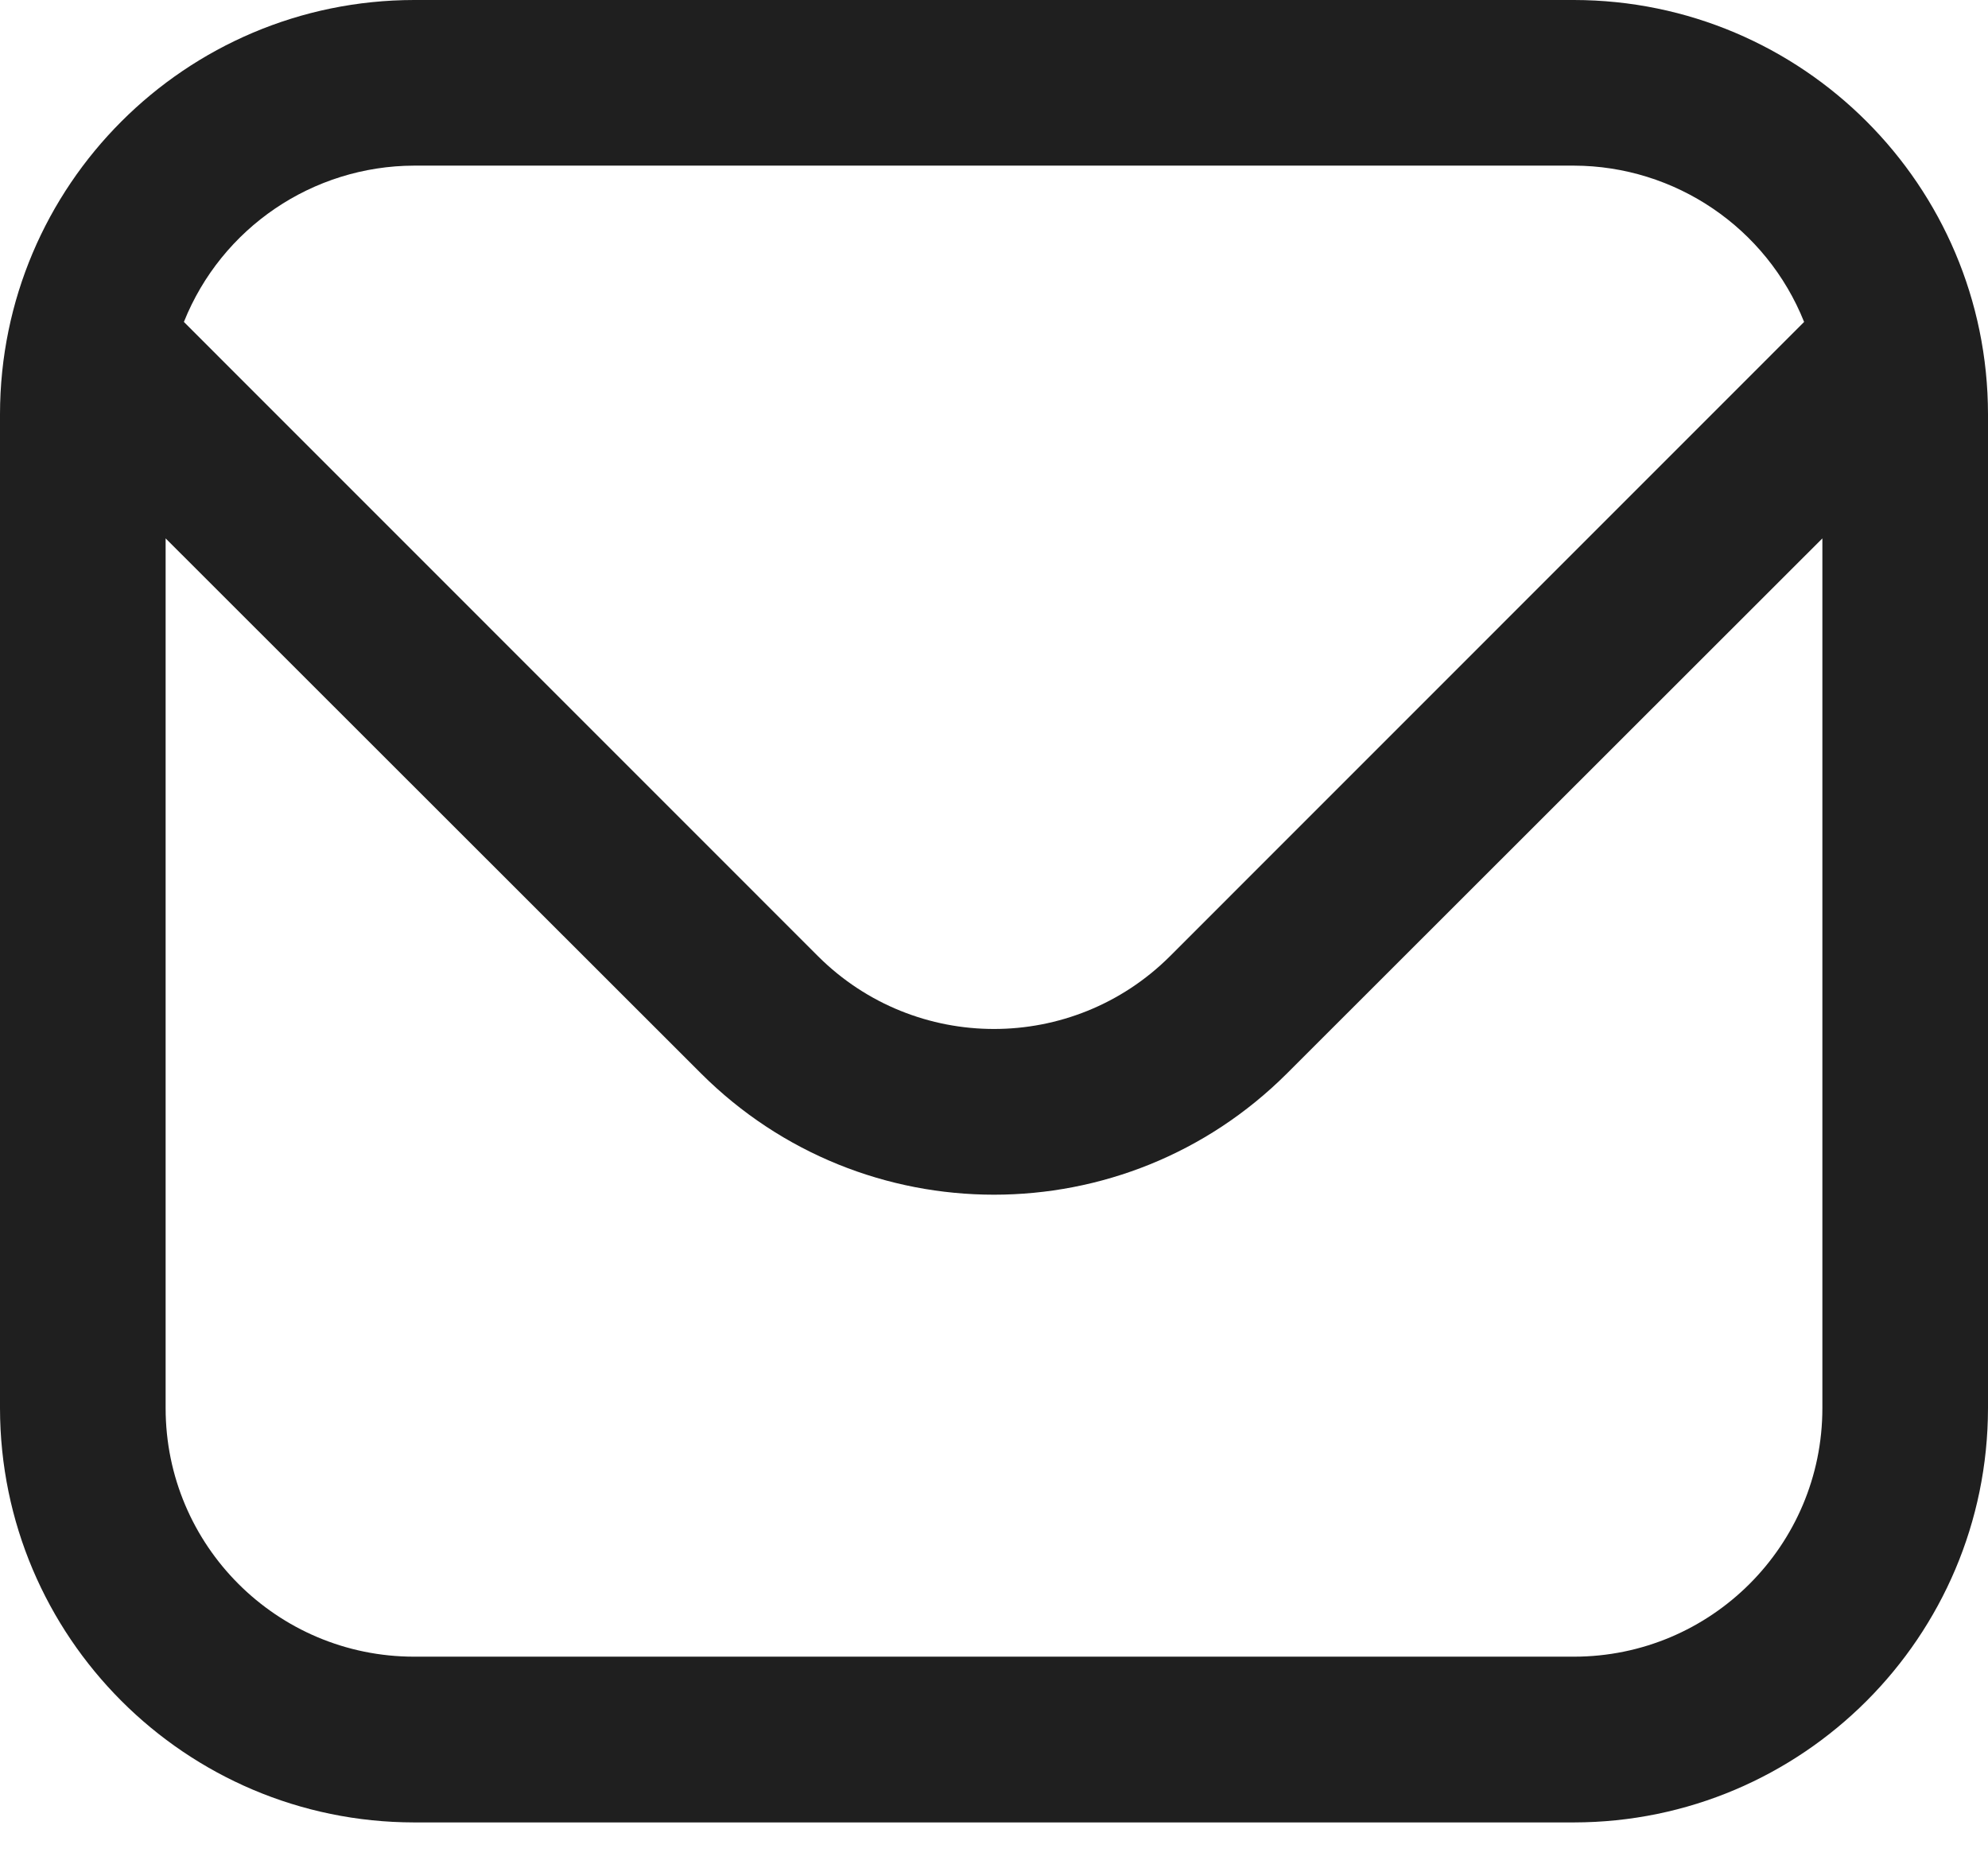 <svg width="16" height="15" viewBox="0 0 16 15" fill="none" xmlns="http://www.w3.org/2000/svg">
<path fill-rule="evenodd" clip-rule="evenodd" d="M12.667 0H3.333C1.493 0.002 0.002 1.493 0 3.333V11.333C0.002 13.173 1.493 14.665 3.333 14.667H12.667C14.507 14.665 15.998 13.173 16 11.333V3.333C15.998 1.493 14.507 0.002 12.667 0ZM3.333 1.333H12.667C13.483 1.335 14.217 1.833 14.52 2.591L9.415 7.697C8.632 8.476 7.368 8.476 6.585 7.697L1.48 2.591C1.783 1.833 2.517 1.335 3.333 1.333ZM3.333 13.333H12.667C13.771 13.333 14.667 12.438 14.667 11.333V4.333L10.357 8.64C9.054 9.94 6.946 9.94 5.643 8.64L1.333 4.333V11.333C1.333 12.438 2.229 13.333 3.333 13.333Z" fill="#1F1F1F"/>
</svg>
